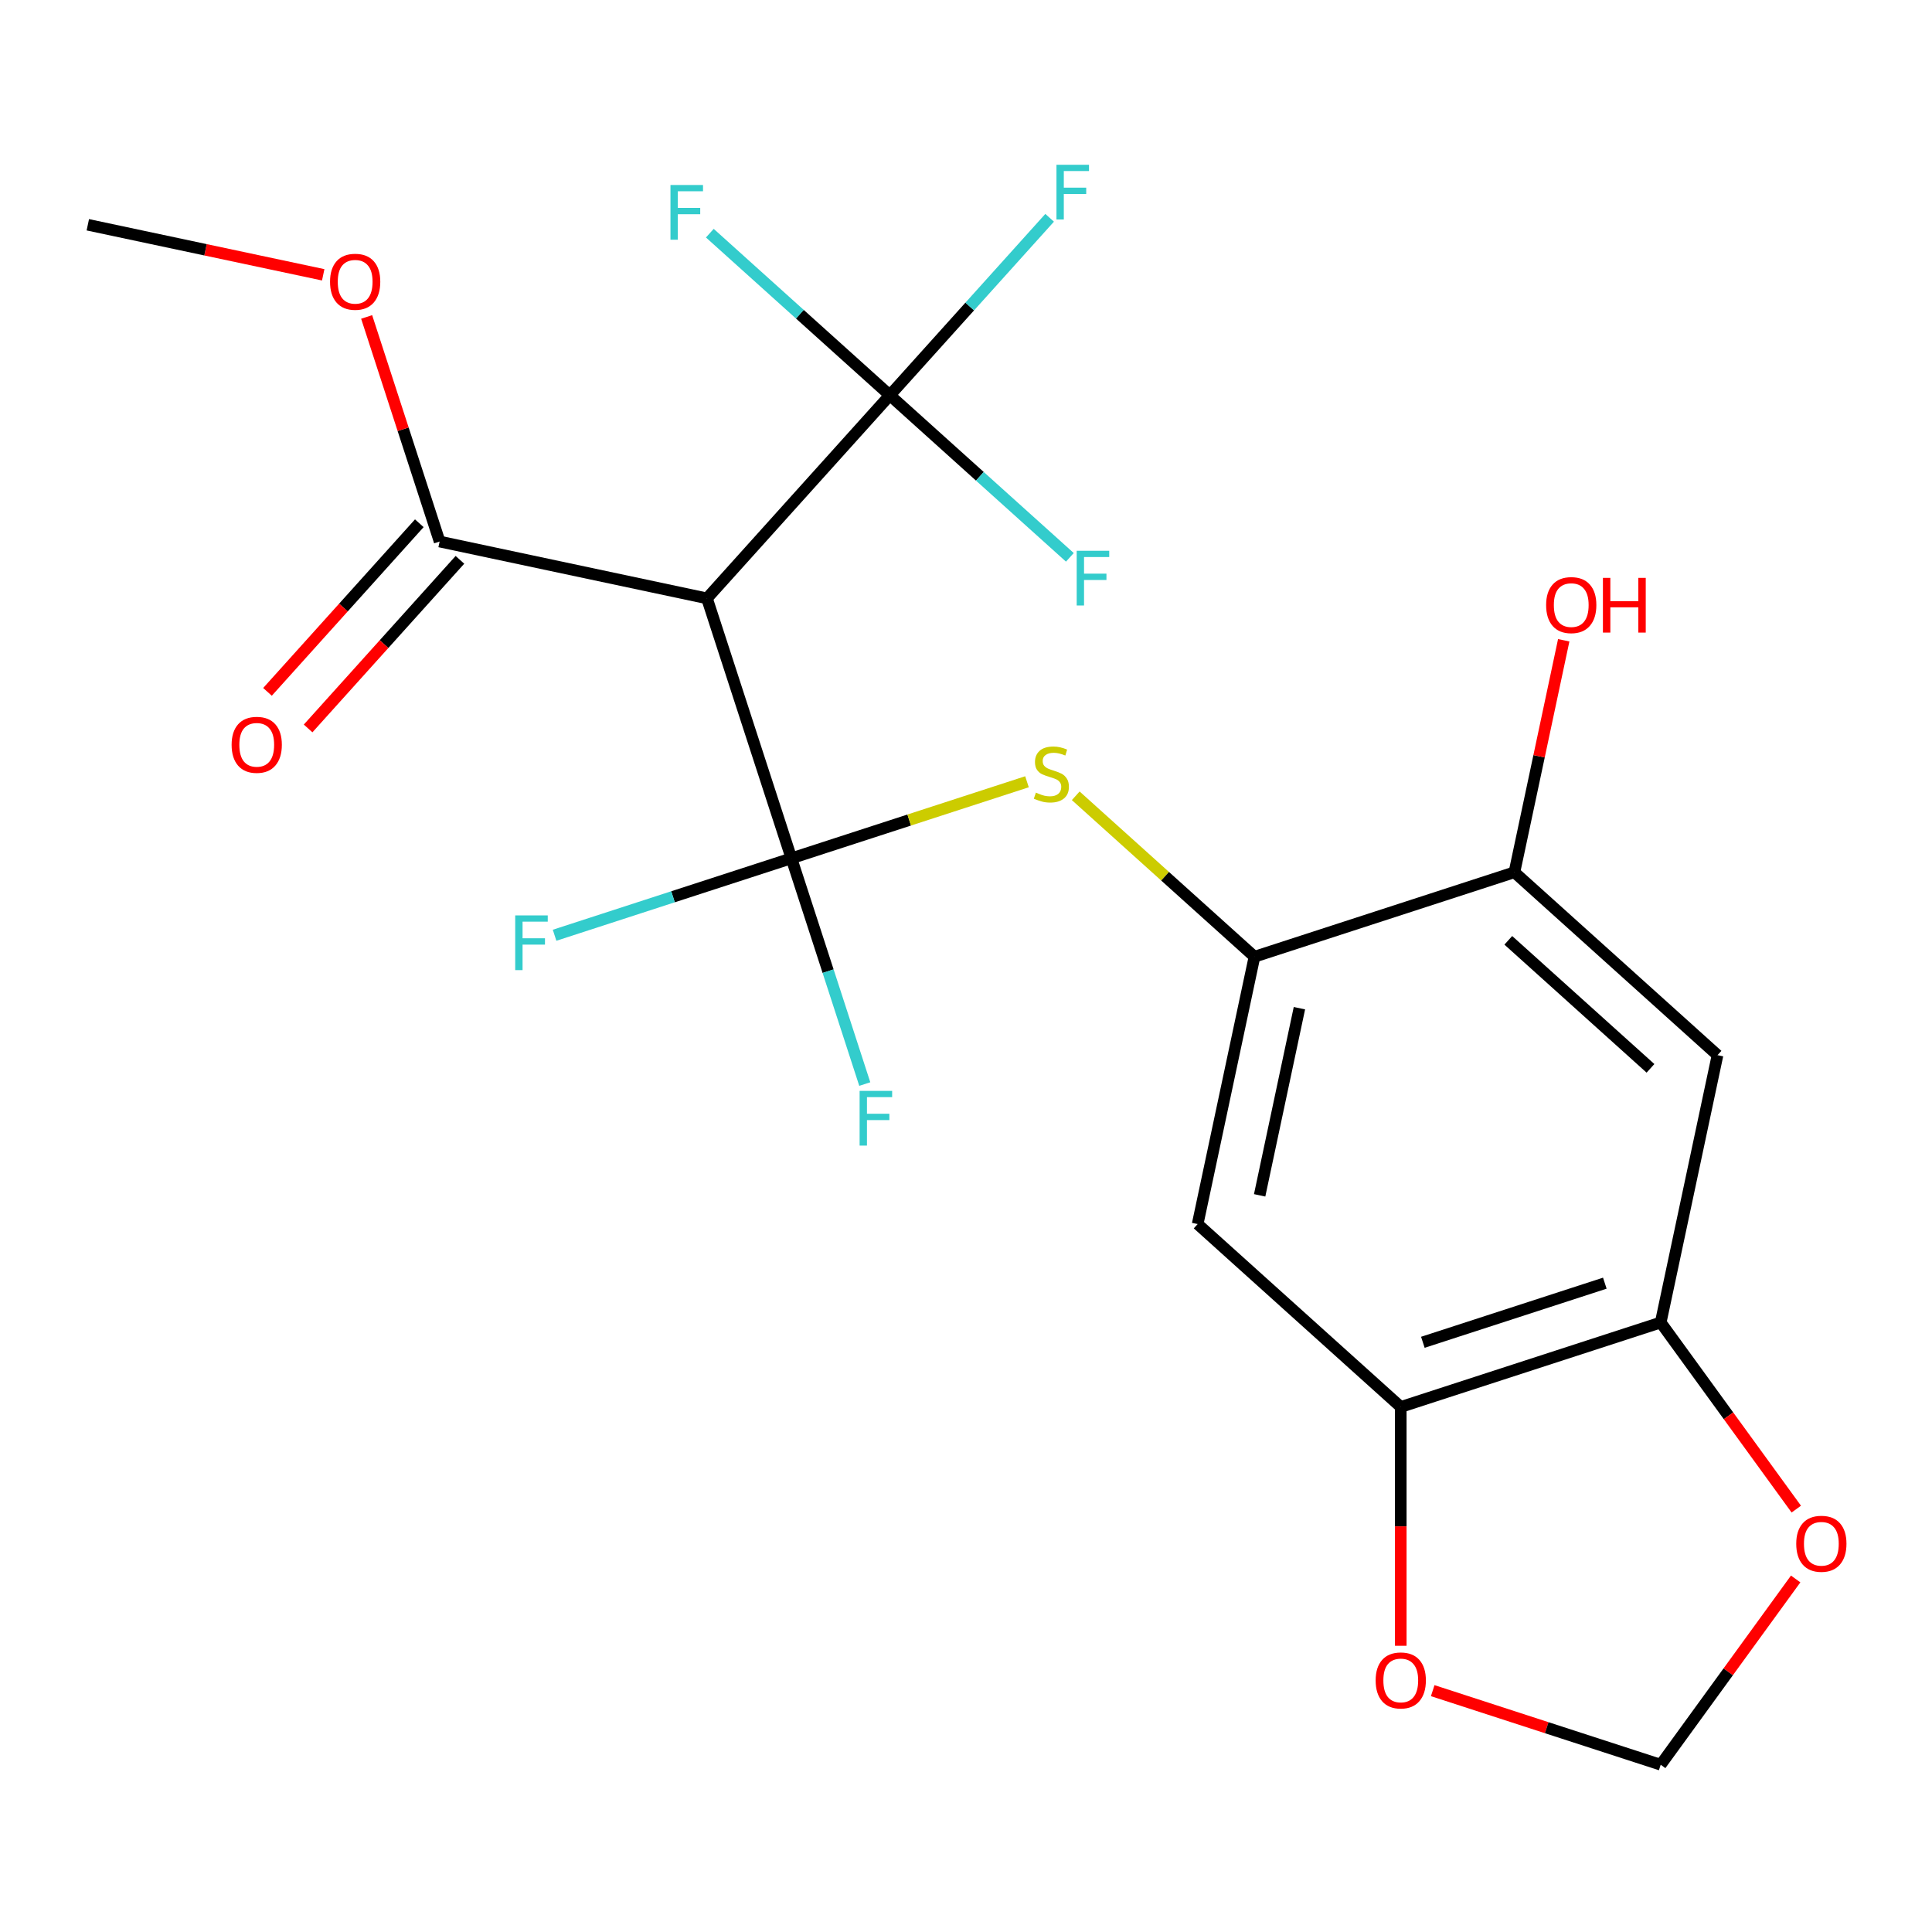 <?xml version='1.0' encoding='iso-8859-1'?>
<svg version='1.1' baseProfile='full'
              xmlns='http://www.w3.org/2000/svg'
                      xmlns:rdkit='http://www.rdkit.org/xml'
                      xmlns:xlink='http://www.w3.org/1999/xlink'
                  xml:space='preserve'
width='1000px' height='1000px' viewBox='0 0 1000 1000'>
<!-- END OF HEADER -->
<rect style='opacity:1.0;fill:#FFFFFF;stroke:none' width='1000' height='1000' x='0' y='0'> </rect>
<path class='bond-0' d='M 409.639,444.256 L 365.923,309.712' style='fill:none;fill-rule:evenodd;stroke:#000000;stroke-width:6px;stroke-linecap:butt;stroke-linejoin:miter;stroke-opacity:1' />
<path class='bond-2' d='M 409.639,444.256 L 470.603,424.447' style='fill:none;fill-rule:evenodd;stroke:#000000;stroke-width:6px;stroke-linecap:butt;stroke-linejoin:miter;stroke-opacity:1' />
<path class='bond-2' d='M 470.603,424.447 L 531.567,404.639' style='fill:none;fill-rule:evenodd;stroke:#CCCC00;stroke-width:6px;stroke-linecap:butt;stroke-linejoin:miter;stroke-opacity:1' />
<path class='bond-12' d='M 409.639,444.256 L 428.622,502.679' style='fill:none;fill-rule:evenodd;stroke:#000000;stroke-width:6px;stroke-linecap:butt;stroke-linejoin:miter;stroke-opacity:1' />
<path class='bond-12' d='M 428.622,502.679 L 447.605,561.103' style='fill:none;fill-rule:evenodd;stroke:#33CCCC;stroke-width:6px;stroke-linecap:butt;stroke-linejoin:miter;stroke-opacity:1' />
<path class='bond-13' d='M 409.639,444.256 L 348.346,464.171' style='fill:none;fill-rule:evenodd;stroke:#000000;stroke-width:6px;stroke-linecap:butt;stroke-linejoin:miter;stroke-opacity:1' />
<path class='bond-13' d='M 348.346,464.171 L 287.052,484.087' style='fill:none;fill-rule:evenodd;stroke:#33CCCC;stroke-width:6px;stroke-linecap:butt;stroke-linejoin:miter;stroke-opacity:1' />
<path class='bond-1' d='M 365.923,309.712 L 460.584,204.581' style='fill:none;fill-rule:evenodd;stroke:#000000;stroke-width:6px;stroke-linecap:butt;stroke-linejoin:miter;stroke-opacity:1' />
<path class='bond-5' d='M 365.923,309.712 L 227.547,280.299' style='fill:none;fill-rule:evenodd;stroke:#000000;stroke-width:6px;stroke-linecap:butt;stroke-linejoin:miter;stroke-opacity:1' />
<path class='bond-16' d='M 460.584,204.581 L 501.936,158.655' style='fill:none;fill-rule:evenodd;stroke:#000000;stroke-width:6px;stroke-linecap:butt;stroke-linejoin:miter;stroke-opacity:1' />
<path class='bond-16' d='M 501.936,158.655 L 543.288,112.729' style='fill:none;fill-rule:evenodd;stroke:#33CCCC;stroke-width:6px;stroke-linecap:butt;stroke-linejoin:miter;stroke-opacity:1' />
<path class='bond-17' d='M 460.584,204.581 L 413.997,162.633' style='fill:none;fill-rule:evenodd;stroke:#000000;stroke-width:6px;stroke-linecap:butt;stroke-linejoin:miter;stroke-opacity:1' />
<path class='bond-17' d='M 413.997,162.633 L 367.409,120.686' style='fill:none;fill-rule:evenodd;stroke:#33CCCC;stroke-width:6px;stroke-linecap:butt;stroke-linejoin:miter;stroke-opacity:1' />
<path class='bond-18' d='M 460.584,204.581 L 507.171,246.528' style='fill:none;fill-rule:evenodd;stroke:#000000;stroke-width:6px;stroke-linecap:butt;stroke-linejoin:miter;stroke-opacity:1' />
<path class='bond-18' d='M 507.171,246.528 L 553.758,288.475' style='fill:none;fill-rule:evenodd;stroke:#33CCCC;stroke-width:6px;stroke-linecap:butt;stroke-linejoin:miter;stroke-opacity:1' />
<path class='bond-3' d='M 556.8,411.9 L 603.057,453.55' style='fill:none;fill-rule:evenodd;stroke:#CCCC00;stroke-width:6px;stroke-linecap:butt;stroke-linejoin:miter;stroke-opacity:1' />
<path class='bond-3' d='M 603.057,453.55 L 649.314,495.2' style='fill:none;fill-rule:evenodd;stroke:#000000;stroke-width:6px;stroke-linecap:butt;stroke-linejoin:miter;stroke-opacity:1' />
<path class='bond-4' d='M 649.314,495.2 L 619.902,633.577' style='fill:none;fill-rule:evenodd;stroke:#000000;stroke-width:6px;stroke-linecap:butt;stroke-linejoin:miter;stroke-opacity:1' />
<path class='bond-4' d='M 672.578,521.839 L 651.989,618.703' style='fill:none;fill-rule:evenodd;stroke:#000000;stroke-width:6px;stroke-linecap:butt;stroke-linejoin:miter;stroke-opacity:1' />
<path class='bond-9' d='M 649.314,495.2 L 783.858,451.484' style='fill:none;fill-rule:evenodd;stroke:#000000;stroke-width:6px;stroke-linecap:butt;stroke-linejoin:miter;stroke-opacity:1' />
<path class='bond-7' d='M 619.902,633.577 L 725.033,728.237' style='fill:none;fill-rule:evenodd;stroke:#000000;stroke-width:6px;stroke-linecap:butt;stroke-linejoin:miter;stroke-opacity:1' />
<path class='bond-15' d='M 217.034,270.833 L 177.743,314.47' style='fill:none;fill-rule:evenodd;stroke:#000000;stroke-width:6px;stroke-linecap:butt;stroke-linejoin:miter;stroke-opacity:1' />
<path class='bond-15' d='M 177.743,314.47 L 138.452,358.107' style='fill:none;fill-rule:evenodd;stroke:#FF0000;stroke-width:6px;stroke-linecap:butt;stroke-linejoin:miter;stroke-opacity:1' />
<path class='bond-15' d='M 238.06,289.765 L 198.769,333.402' style='fill:none;fill-rule:evenodd;stroke:#000000;stroke-width:6px;stroke-linecap:butt;stroke-linejoin:miter;stroke-opacity:1' />
<path class='bond-15' d='M 198.769,333.402 L 159.478,377.039' style='fill:none;fill-rule:evenodd;stroke:#FF0000;stroke-width:6px;stroke-linecap:butt;stroke-linejoin:miter;stroke-opacity:1' />
<path class='bond-19' d='M 227.547,280.299 L 208.661,222.175' style='fill:none;fill-rule:evenodd;stroke:#000000;stroke-width:6px;stroke-linecap:butt;stroke-linejoin:miter;stroke-opacity:1' />
<path class='bond-19' d='M 208.661,222.175 L 189.776,164.052' style='fill:none;fill-rule:evenodd;stroke:#FF0000;stroke-width:6px;stroke-linecap:butt;stroke-linejoin:miter;stroke-opacity:1' />
<path class='bond-6' d='M 888.989,546.145 L 783.858,451.484' style='fill:none;fill-rule:evenodd;stroke:#000000;stroke-width:6px;stroke-linecap:butt;stroke-linejoin:miter;stroke-opacity:1' />
<path class='bond-6' d='M 854.288,552.972 L 780.696,486.71' style='fill:none;fill-rule:evenodd;stroke:#000000;stroke-width:6px;stroke-linecap:butt;stroke-linejoin:miter;stroke-opacity:1' />
<path class='bond-8' d='M 888.989,546.145 L 859.577,684.521' style='fill:none;fill-rule:evenodd;stroke:#000000;stroke-width:6px;stroke-linecap:butt;stroke-linejoin:miter;stroke-opacity:1' />
<path class='bond-11' d='M 725.033,728.237 L 725.033,790.043' style='fill:none;fill-rule:evenodd;stroke:#000000;stroke-width:6px;stroke-linecap:butt;stroke-linejoin:miter;stroke-opacity:1' />
<path class='bond-11' d='M 725.033,790.043 L 725.033,851.848' style='fill:none;fill-rule:evenodd;stroke:#FF0000;stroke-width:6px;stroke-linecap:butt;stroke-linejoin:miter;stroke-opacity:1' />
<path class='bond-22' d='M 725.033,728.237 L 859.577,684.521' style='fill:none;fill-rule:evenodd;stroke:#000000;stroke-width:6px;stroke-linecap:butt;stroke-linejoin:miter;stroke-opacity:1' />
<path class='bond-22' d='M 736.471,694.771 L 830.652,664.17' style='fill:none;fill-rule:evenodd;stroke:#000000;stroke-width:6px;stroke-linecap:butt;stroke-linejoin:miter;stroke-opacity:1' />
<path class='bond-10' d='M 859.577,684.521 L 894.666,732.818' style='fill:none;fill-rule:evenodd;stroke:#000000;stroke-width:6px;stroke-linecap:butt;stroke-linejoin:miter;stroke-opacity:1' />
<path class='bond-10' d='M 894.666,732.818 L 929.756,781.114' style='fill:none;fill-rule:evenodd;stroke:#FF0000;stroke-width:6px;stroke-linecap:butt;stroke-linejoin:miter;stroke-opacity:1' />
<path class='bond-20' d='M 783.858,451.484 L 796.62,391.444' style='fill:none;fill-rule:evenodd;stroke:#000000;stroke-width:6px;stroke-linecap:butt;stroke-linejoin:miter;stroke-opacity:1' />
<path class='bond-20' d='M 796.62,391.444 L 809.382,331.405' style='fill:none;fill-rule:evenodd;stroke:#FF0000;stroke-width:6px;stroke-linecap:butt;stroke-linejoin:miter;stroke-opacity:1' />
<path class='bond-23' d='M 929.436,817.268 L 894.506,865.344' style='fill:none;fill-rule:evenodd;stroke:#FF0000;stroke-width:6px;stroke-linecap:butt;stroke-linejoin:miter;stroke-opacity:1' />
<path class='bond-23' d='M 894.506,865.344 L 859.577,913.421' style='fill:none;fill-rule:evenodd;stroke:#000000;stroke-width:6px;stroke-linecap:butt;stroke-linejoin:miter;stroke-opacity:1' />
<path class='bond-14' d='M 741.569,875.078 L 800.573,894.25' style='fill:none;fill-rule:evenodd;stroke:#FF0000;stroke-width:6px;stroke-linecap:butt;stroke-linejoin:miter;stroke-opacity:1' />
<path class='bond-14' d='M 800.573,894.25 L 859.577,913.421' style='fill:none;fill-rule:evenodd;stroke:#000000;stroke-width:6px;stroke-linecap:butt;stroke-linejoin:miter;stroke-opacity:1' />
<path class='bond-21' d='M 167.294,142.24 L 106.374,129.291' style='fill:none;fill-rule:evenodd;stroke:#FF0000;stroke-width:6px;stroke-linecap:butt;stroke-linejoin:miter;stroke-opacity:1' />
<path class='bond-21' d='M 106.374,129.291 L 45.455,116.342' style='fill:none;fill-rule:evenodd;stroke:#000000;stroke-width:6px;stroke-linecap:butt;stroke-linejoin:miter;stroke-opacity:1' />
<path  class='atom-3' d='M 536.183 410.26
Q 536.503 410.38, 537.823 410.94
Q 539.143 411.5, 540.583 411.86
Q 542.063 412.18, 543.503 412.18
Q 546.183 412.18, 547.743 410.9
Q 549.303 409.58, 549.303 407.3
Q 549.303 405.74, 548.503 404.78
Q 547.743 403.82, 546.543 403.3
Q 545.343 402.78, 543.343 402.18
Q 540.823 401.42, 539.303 400.7
Q 537.823 399.98, 536.743 398.46
Q 535.703 396.94, 535.703 394.38
Q 535.703 390.82, 538.103 388.62
Q 540.543 386.42, 545.343 386.42
Q 548.623 386.42, 552.343 387.98
L 551.423 391.06
Q 548.023 389.66, 545.463 389.66
Q 542.703 389.66, 541.183 390.82
Q 539.663 391.94, 539.703 393.9
Q 539.703 395.42, 540.463 396.34
Q 541.263 397.26, 542.383 397.78
Q 543.543 398.3, 545.463 398.9
Q 548.023 399.7, 549.543 400.5
Q 551.063 401.3, 552.143 402.94
Q 553.263 404.54, 553.263 407.3
Q 553.263 411.22, 550.623 413.34
Q 548.023 415.42, 543.663 415.42
Q 541.143 415.42, 539.223 414.86
Q 537.343 414.34, 535.103 413.42
L 536.183 410.26
' fill='#CCCC00'/>
<path  class='atom-11' d='M 929.729 799.051
Q 929.729 792.251, 933.089 788.451
Q 936.449 784.651, 942.729 784.651
Q 949.009 784.651, 952.369 788.451
Q 955.729 792.251, 955.729 799.051
Q 955.729 805.931, 952.329 809.851
Q 948.929 813.731, 942.729 813.731
Q 936.489 813.731, 933.089 809.851
Q 929.729 805.971, 929.729 799.051
M 942.729 810.531
Q 947.049 810.531, 949.369 807.651
Q 951.729 804.731, 951.729 799.051
Q 951.729 793.491, 949.369 790.691
Q 947.049 787.851, 942.729 787.851
Q 938.409 787.851, 936.049 790.651
Q 933.729 793.451, 933.729 799.051
Q 933.729 804.771, 936.049 807.651
Q 938.409 810.531, 942.729 810.531
' fill='#FF0000'/>
<path  class='atom-12' d='M 712.033 869.785
Q 712.033 862.985, 715.393 859.185
Q 718.753 855.385, 725.033 855.385
Q 731.313 855.385, 734.673 859.185
Q 738.033 862.985, 738.033 869.785
Q 738.033 876.665, 734.633 880.585
Q 731.233 884.465, 725.033 884.465
Q 718.793 884.465, 715.393 880.585
Q 712.033 876.705, 712.033 869.785
M 725.033 881.265
Q 729.353 881.265, 731.673 878.385
Q 734.033 875.465, 734.033 869.785
Q 734.033 864.225, 731.673 861.425
Q 729.353 858.585, 725.033 858.585
Q 720.713 858.585, 718.353 861.385
Q 716.033 864.185, 716.033 869.785
Q 716.033 875.505, 718.353 878.385
Q 720.713 881.265, 725.033 881.265
' fill='#FF0000'/>
<path  class='atom-13' d='M 444.935 564.64
L 461.775 564.64
L 461.775 567.88
L 448.735 567.88
L 448.735 576.48
L 460.335 576.48
L 460.335 579.76
L 448.735 579.76
L 448.735 592.96
L 444.935 592.96
L 444.935 564.64
' fill='#33CCCC'/>
<path  class='atom-14' d='M 266.675 473.812
L 283.515 473.812
L 283.515 477.052
L 270.475 477.052
L 270.475 485.652
L 282.075 485.652
L 282.075 488.932
L 270.475 488.932
L 270.475 502.132
L 266.675 502.132
L 266.675 473.812
' fill='#33CCCC'/>
<path  class='atom-16' d='M 119.886 385.51
Q 119.886 378.71, 123.246 374.91
Q 126.606 371.11, 132.886 371.11
Q 139.166 371.11, 142.526 374.91
Q 145.886 378.71, 145.886 385.51
Q 145.886 392.39, 142.486 396.31
Q 139.086 400.19, 132.886 400.19
Q 126.646 400.19, 123.246 396.31
Q 119.886 392.43, 119.886 385.51
M 132.886 396.99
Q 137.206 396.99, 139.526 394.11
Q 141.886 391.19, 141.886 385.51
Q 141.886 379.95, 139.526 377.15
Q 137.206 374.31, 132.886 374.31
Q 128.566 374.31, 126.206 377.11
Q 123.886 379.91, 123.886 385.51
Q 123.886 391.23, 126.206 394.11
Q 128.566 396.99, 132.886 396.99
' fill='#FF0000'/>
<path  class='atom-17' d='M 546.824 85.29
L 563.664 85.29
L 563.664 88.53
L 550.624 88.53
L 550.624 97.13
L 562.224 97.13
L 562.224 100.41
L 550.624 100.41
L 550.624 113.61
L 546.824 113.61
L 546.824 85.29
' fill='#33CCCC'/>
<path  class='atom-18' d='M 347.033 95.76
L 363.873 95.76
L 363.873 99
L 350.833 99
L 350.833 107.6
L 362.433 107.6
L 362.433 110.88
L 350.833 110.88
L 350.833 124.08
L 347.033 124.08
L 347.033 95.76
' fill='#33CCCC'/>
<path  class='atom-19' d='M 557.295 285.081
L 574.135 285.081
L 574.135 288.321
L 561.095 288.321
L 561.095 296.921
L 572.695 296.921
L 572.695 300.201
L 561.095 300.201
L 561.095 313.401
L 557.295 313.401
L 557.295 285.081
' fill='#33CCCC'/>
<path  class='atom-20' d='M 170.831 145.835
Q 170.831 139.035, 174.191 135.235
Q 177.551 131.435, 183.831 131.435
Q 190.111 131.435, 193.471 135.235
Q 196.831 139.035, 196.831 145.835
Q 196.831 152.715, 193.431 156.635
Q 190.031 160.515, 183.831 160.515
Q 177.591 160.515, 174.191 156.635
Q 170.831 152.755, 170.831 145.835
M 183.831 157.315
Q 188.151 157.315, 190.471 154.435
Q 192.831 151.515, 192.831 145.835
Q 192.831 140.275, 190.471 137.475
Q 188.151 134.635, 183.831 134.635
Q 179.511 134.635, 177.151 137.435
Q 174.831 140.235, 174.831 145.835
Q 174.831 151.555, 177.151 154.435
Q 179.511 157.315, 183.831 157.315
' fill='#FF0000'/>
<path  class='atom-21' d='M 800.271 313.188
Q 800.271 306.388, 803.631 302.588
Q 806.991 298.788, 813.271 298.788
Q 819.551 298.788, 822.911 302.588
Q 826.271 306.388, 826.271 313.188
Q 826.271 320.068, 822.871 323.988
Q 819.471 327.868, 813.271 327.868
Q 807.031 327.868, 803.631 323.988
Q 800.271 320.108, 800.271 313.188
M 813.271 324.668
Q 817.591 324.668, 819.911 321.788
Q 822.271 318.868, 822.271 313.188
Q 822.271 307.628, 819.911 304.828
Q 817.591 301.988, 813.271 301.988
Q 808.951 301.988, 806.591 304.788
Q 804.271 307.588, 804.271 313.188
Q 804.271 318.908, 806.591 321.788
Q 808.951 324.668, 813.271 324.668
' fill='#FF0000'/>
<path  class='atom-21' d='M 829.671 299.108
L 833.511 299.108
L 833.511 311.148
L 847.991 311.148
L 847.991 299.108
L 851.831 299.108
L 851.831 327.428
L 847.991 327.428
L 847.991 314.348
L 833.511 314.348
L 833.511 327.428
L 829.671 327.428
L 829.671 299.108
' fill='#FF0000'/>
</svg>
